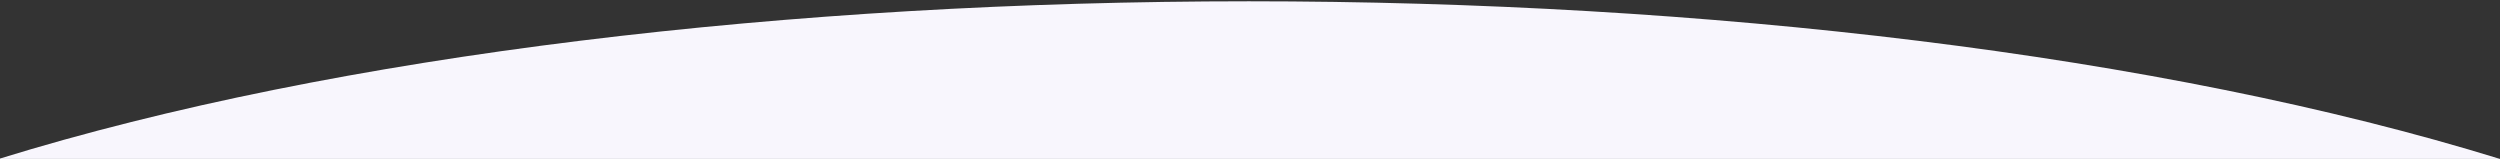 <svg width="1919" height="122" fill="none" xmlns="http://www.w3.org/2000/svg"><rect width="100%" height="100%" fill="#333333" stroke="none"/><path d="M-1 122c521.667-161.344 1397.22-161.344 1920 0H-1Z" fill="#F8F6FD"/></svg>